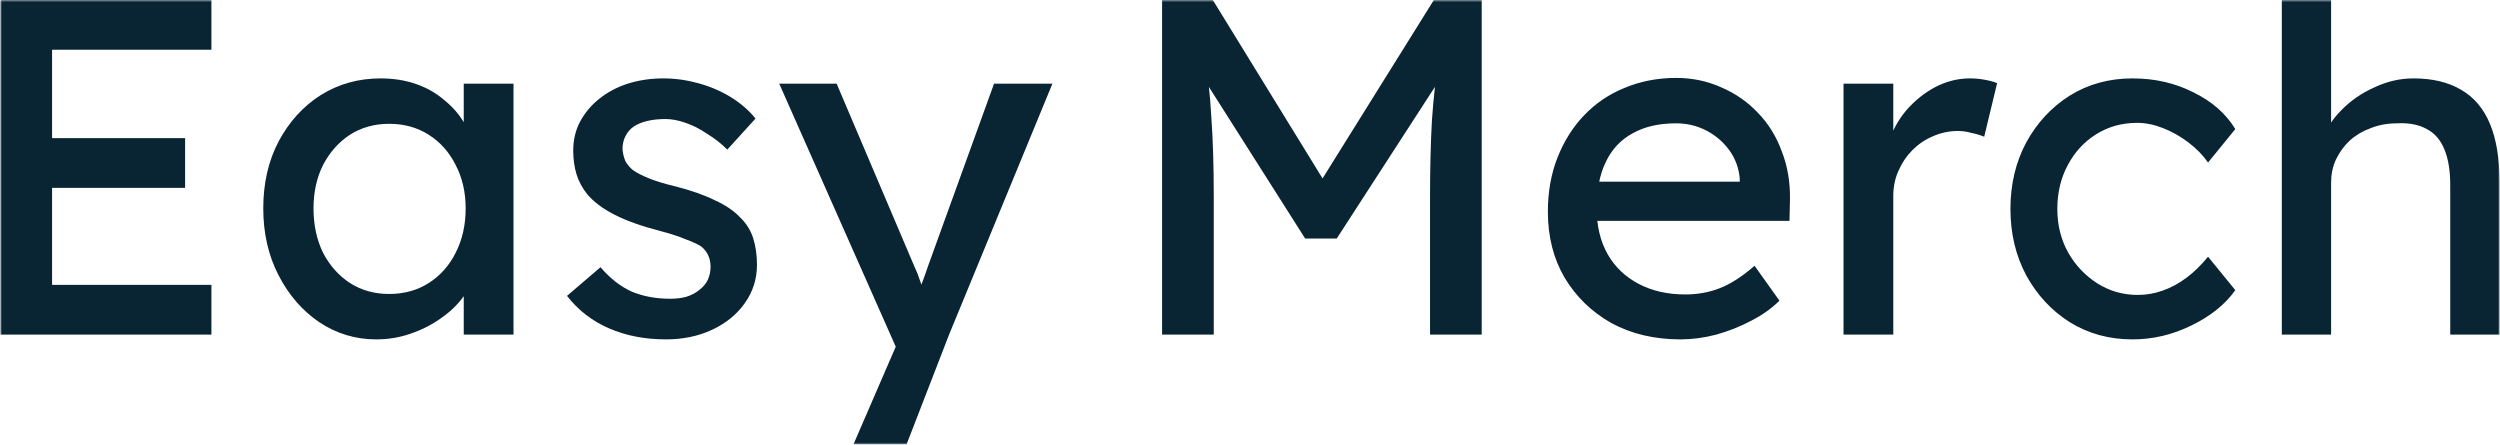 <?xml version="1.0" encoding="UTF-8"?> <svg xmlns="http://www.w3.org/2000/svg" width="568" height="101" viewBox="0 0 568 101" fill="none"><g clip-path="url(#clip0_1364_1074)"><mask id="mask0_1364_1074" style="mask-type:luminance" maskUnits="userSpaceOnUse" x="0" y="0" width="568" height="101"><path d="M568 0H0V101H568V0Z" fill="white"></path></mask><g mask="url(#mask0_1364_1074)"><path d="M0.094 76.022V0H48.034V11.295H11.834V64.727H48.034V76.022H0.094ZM5.42 42.681V31.386H42.055V42.681H5.42ZM85.47 77.108C80.76 77.108 76.448 75.804 72.534 73.198C68.693 70.591 65.613 67.044 63.294 62.555C60.975 58.066 59.815 52.998 59.815 47.35C59.815 41.631 60.975 36.563 63.294 32.146C65.685 27.657 68.874 24.146 72.86 21.612C76.919 19.078 81.448 17.811 86.449 17.811C89.42 17.811 92.138 18.245 94.602 19.114C97.066 19.983 99.204 21.214 101.016 22.806C102.9 24.327 104.422 26.101 105.581 28.128C106.813 30.155 107.574 32.327 107.864 34.644L105.364 33.775V19.005H116.67V76.022H105.364V62.446L107.973 61.686C107.538 63.641 106.632 65.56 105.255 67.442C103.951 69.252 102.248 70.881 100.146 72.329C98.117 73.777 95.834 74.936 93.297 75.804C90.833 76.673 88.224 77.108 85.47 77.108ZM88.405 66.79C91.812 66.79 94.819 65.958 97.428 64.293C100.037 62.627 102.066 60.347 103.516 57.45C105.038 54.482 105.799 51.115 105.799 47.35C105.799 43.658 105.038 40.364 103.516 37.468C102.066 34.572 100.037 32.291 97.428 30.626C94.819 28.961 91.812 28.128 88.405 28.128C85.072 28.128 82.1 28.961 79.491 30.626C76.955 32.291 74.926 34.572 73.404 37.468C71.954 40.364 71.23 43.658 71.23 47.35C71.23 51.115 71.954 54.482 73.404 57.45C74.926 60.347 76.955 62.627 79.491 64.293C82.1 65.958 85.072 66.79 88.405 66.79ZM151.327 77.108C146.544 77.108 142.232 76.275 138.391 74.61C134.55 72.945 131.361 70.483 128.824 67.225L136.434 60.709C138.608 63.243 140.964 65.089 143.5 66.247C146.109 67.333 149.044 67.876 152.305 67.876C153.61 67.876 154.806 67.732 155.893 67.442C157.052 67.08 158.031 66.573 158.828 65.921C159.698 65.27 160.35 64.51 160.785 63.641C161.219 62.7 161.437 61.686 161.437 60.6C161.437 58.718 160.748 57.197 159.371 56.039C158.647 55.532 157.487 54.989 155.893 54.41C154.371 53.758 152.378 53.106 149.914 52.455C145.711 51.369 142.268 50.138 139.587 48.762C136.905 47.387 134.84 45.83 133.39 44.093C132.303 42.717 131.506 41.233 130.999 39.64C130.491 37.975 130.238 36.164 130.238 34.21C130.238 31.82 130.745 29.648 131.76 27.694C132.847 25.666 134.296 23.929 136.108 22.481C137.992 20.96 140.167 19.802 142.63 19.005C145.167 18.209 147.848 17.811 150.675 17.811C153.356 17.811 156.001 18.173 158.61 18.897C161.292 19.621 163.756 20.671 166.003 22.046C168.249 23.422 170.134 25.051 171.655 26.933L165.242 33.992C163.865 32.617 162.343 31.422 160.676 30.409C159.082 29.323 157.451 28.49 155.784 27.911C154.117 27.332 152.595 27.042 151.218 27.042C149.696 27.042 148.32 27.187 147.087 27.476C145.855 27.766 144.805 28.201 143.935 28.78C143.138 29.359 142.522 30.083 142.087 30.952C141.652 31.82 141.435 32.798 141.435 33.884C141.507 34.825 141.725 35.73 142.087 36.599C142.522 37.395 143.102 38.083 143.826 38.662C144.624 39.242 145.819 39.857 147.414 40.509C149.008 41.16 151.037 41.776 153.501 42.355C157.125 43.296 160.096 44.346 162.415 45.504C164.807 46.59 166.691 47.857 168.068 49.305C169.518 50.681 170.532 52.274 171.112 54.084C171.692 55.894 171.982 57.921 171.982 60.166C171.982 63.424 171.04 66.356 169.155 68.962C167.344 71.496 164.879 73.488 161.763 74.936C158.647 76.383 155.168 77.108 151.327 77.108ZM193.888 101L205.411 74.392L205.52 83.298L177.038 19.005H190.083L207.912 60.926C208.274 61.65 208.709 62.772 209.216 64.293C209.723 65.74 210.158 67.189 210.521 68.637L207.694 69.288C208.274 67.768 208.817 66.247 209.325 64.727C209.904 63.206 210.448 61.686 210.955 60.166L225.848 19.005H239.111L215.63 76.022L205.955 101H193.888Z" fill="#092433"></path><path d="M264.027 76.022V0H275.55L303.27 45.07L297.726 44.962L325.773 0H336.644V76.022H324.903V44.853C324.903 38.337 325.05 32.472 325.338 27.259C325.702 22.047 326.281 16.87 327.077 11.729L328.599 15.748L303.705 54.193H296.53L272.397 16.182L273.593 11.729C274.392 16.58 274.935 21.576 275.223 26.716C275.588 31.785 275.767 37.83 275.767 44.853V76.022H264.027ZM381.787 77.108C375.917 77.108 370.699 75.877 366.133 73.415C361.638 70.881 358.089 67.442 355.48 63.098C352.942 58.754 351.675 53.758 351.675 48.111C351.675 43.622 352.398 39.532 353.849 35.839C355.298 32.147 357.29 28.961 359.828 26.282C362.437 23.531 365.516 21.431 369.068 19.983C372.691 18.463 376.605 17.703 380.809 17.703C384.505 17.703 387.946 18.427 391.136 19.875C394.324 21.25 397.077 23.169 399.398 25.63C401.79 28.092 403.6 31.024 404.833 34.427C406.138 37.758 406.752 41.414 406.682 45.396L406.573 50.175H359.937L357.437 41.269H396.898L395.267 43.115V40.509C395.05 38.12 394.251 35.984 392.876 34.101C391.498 32.219 389.758 30.735 387.658 29.649C385.554 28.563 383.271 28.02 380.809 28.02C376.895 28.02 373.596 28.78 370.917 30.3C368.234 31.748 366.204 33.92 364.829 36.816C363.451 39.64 362.763 43.151 362.763 47.351C362.763 51.333 363.595 54.808 365.264 57.777C366.93 60.673 369.286 62.917 372.33 64.51C375.374 66.103 378.888 66.899 382.874 66.899C385.701 66.899 388.31 66.429 390.701 65.487C393.164 64.546 395.811 62.845 398.637 60.383L404.29 68.311C402.551 70.049 400.412 71.569 397.876 72.872C395.411 74.176 392.767 75.225 389.94 76.022C387.185 76.746 384.467 77.108 381.787 77.108ZM418.849 76.022V19.006H430.154V36.925L429.067 32.581C429.864 29.83 431.206 27.332 433.089 25.087C435.046 22.843 437.256 21.069 439.721 19.766C442.256 18.463 444.865 17.811 447.548 17.811C448.779 17.811 449.939 17.92 451.026 18.137C452.187 18.354 453.092 18.608 453.744 18.897L450.809 31.061C449.939 30.699 448.961 30.409 447.874 30.192C446.86 29.902 445.844 29.757 444.83 29.757C442.873 29.757 440.99 30.156 439.177 30.952C437.438 31.676 435.881 32.726 434.503 34.101C433.198 35.405 432.146 36.961 431.35 38.771C430.554 40.509 430.154 42.428 430.154 44.527V76.022H418.849ZM484.492 77.108C479.203 77.108 474.456 75.805 470.251 73.198C466.12 70.592 462.824 67.044 460.359 62.555C457.967 58.066 456.771 53.034 456.771 47.459C456.771 41.885 457.967 36.853 460.359 32.364C462.824 27.875 466.12 24.327 470.251 21.721C474.456 19.114 479.203 17.811 484.492 17.811C489.566 17.811 494.167 18.861 498.298 20.961C502.502 22.988 505.69 25.775 507.864 29.323L501.668 36.925C500.51 35.26 499.024 33.739 497.211 32.364C495.401 30.988 493.48 29.902 491.449 29.106C489.422 28.309 487.465 27.911 485.579 27.911C482.1 27.911 478.986 28.78 476.23 30.517C473.551 32.183 471.412 34.5 469.816 37.468C468.224 40.436 467.425 43.767 467.425 47.459C467.425 51.152 468.259 54.483 469.925 57.451C471.594 60.347 473.803 62.664 476.556 64.401C479.312 66.139 482.356 67.008 485.688 67.008C487.645 67.008 489.531 66.682 491.341 66.03C493.227 65.379 495.037 64.401 496.776 63.098C498.515 61.795 500.146 60.202 501.668 58.32L507.864 65.922C505.546 69.18 502.212 71.859 497.863 73.958C493.588 76.058 489.131 77.108 484.492 77.108ZM518.428 76.022V-4.344H529.625V30.735L527.668 32.038C528.391 29.504 529.804 27.187 531.908 25.087C534.009 22.915 536.509 21.178 539.409 19.875C542.306 18.499 545.279 17.811 548.323 17.811C552.671 17.811 556.294 18.68 559.194 20.418C562.091 22.083 564.265 24.653 565.716 28.128C567.165 31.604 567.89 35.984 567.89 41.269V76.022H556.693V42.029C556.693 38.771 556.258 36.092 555.389 33.993C554.519 31.821 553.177 30.264 551.367 29.323C549.554 28.309 547.306 27.875 544.627 28.02C542.453 28.02 540.458 28.382 538.648 29.106C536.835 29.757 535.24 30.699 533.865 31.929C532.56 33.16 531.508 34.608 530.712 36.273C529.986 37.866 529.625 39.604 529.625 41.486V76.022H524.081C523.138 76.022 522.195 76.022 521.254 76.022C520.311 76.022 519.368 76.022 518.428 76.022Z" fill="#092433"></path></g></g><defs><clipPath id="clip0_1364_1074"><rect width="568" height="101" fill="white"></rect></clipPath></defs></svg> 